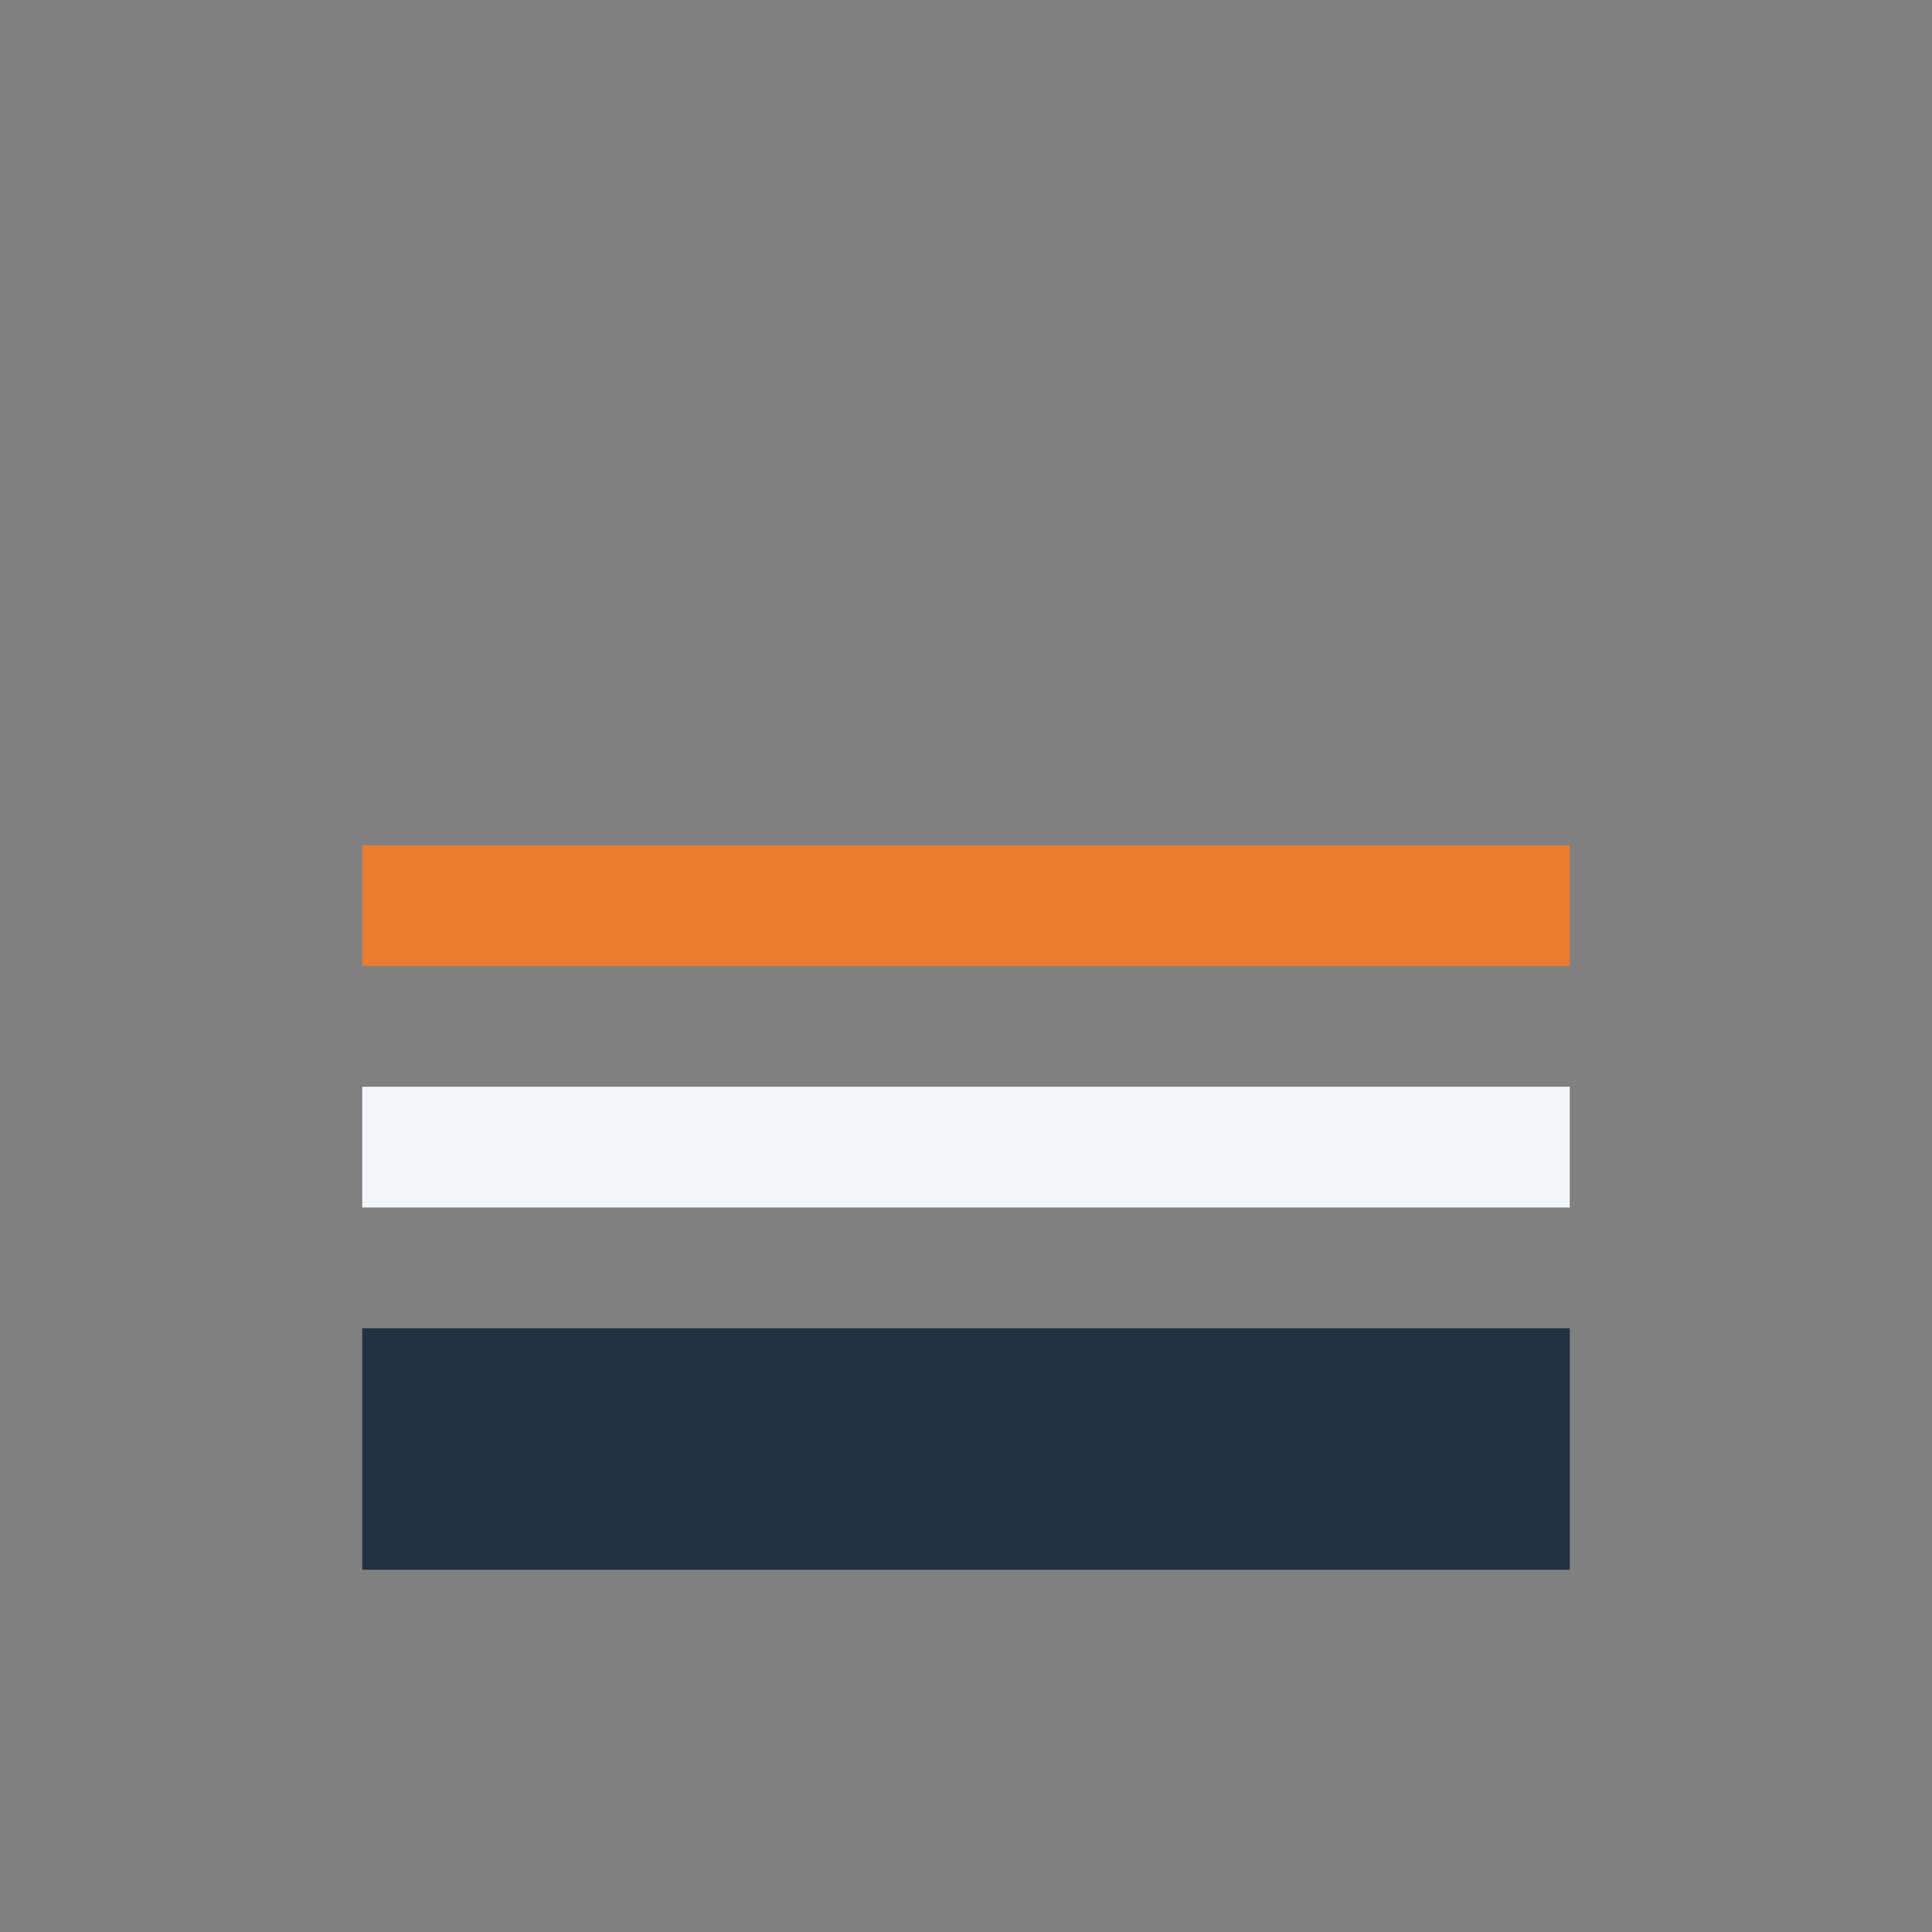 <?xml version="1.0" encoding="UTF-8"?>
<svg xmlns="http://www.w3.org/2000/svg" width="32" height="32" viewBox="0 0 32 32"><rect x="0" y="0" width="32" height="32" fill="#808080" stroke="none"/><rect x="6" y="22" width="20" height="4" fill="#233142"/><rect x="6" y="18" width="20" height="2" fill="#F5F6FA"/><rect x="6" y="14" width="20" height="2" fill="#EA7C30"/></svg>